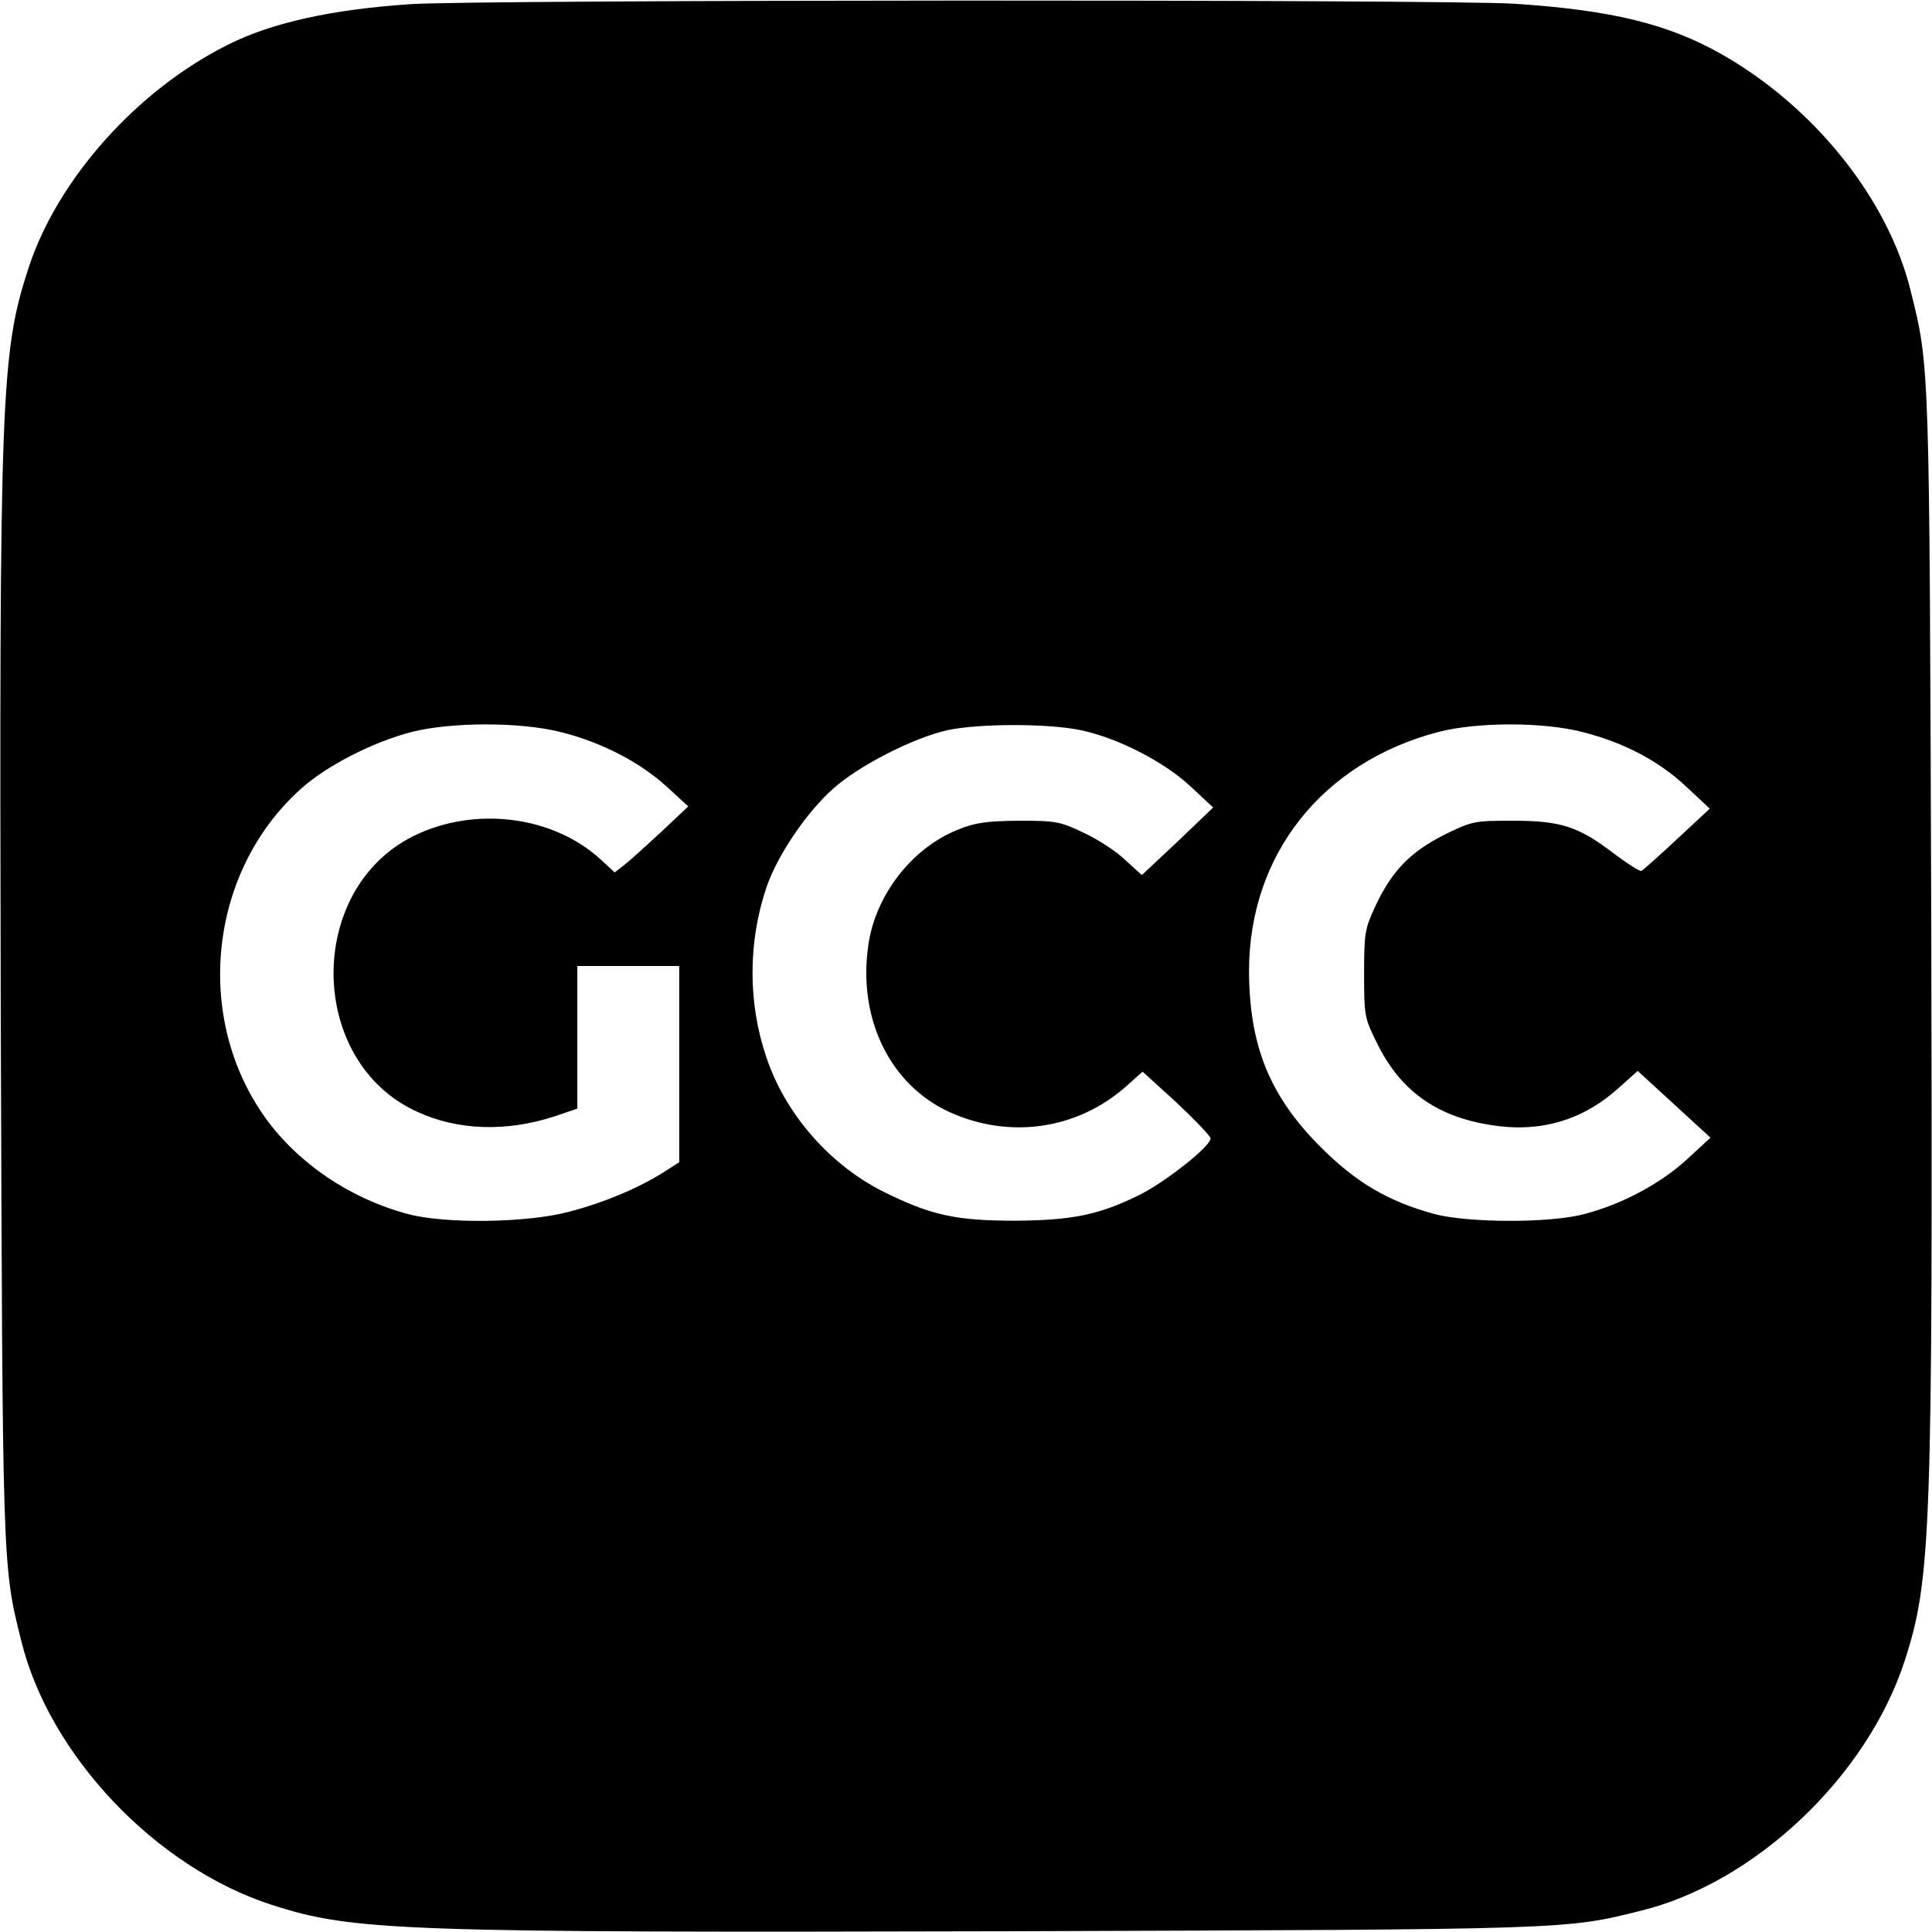 <?xml version="1.0" standalone="no"?>
<!DOCTYPE svg PUBLIC "-//W3C//DTD SVG 20010904//EN"
 "http://www.w3.org/TR/2001/REC-SVG-20010904/DTD/svg10.dtd">
<svg version="1.0" xmlns="http://www.w3.org/2000/svg"
 width="512pt" height="512pt" viewBox="0 0 512 512"
 preserveAspectRatio="xMidYMid meet">
<g transform="translate(0,512) scale(0.1,-0.1)"
fill="#000000" stroke="none">
<path d="M1088 5109 c-209 -14 -367 -49 -483 -107 -241 -120 -452 -356 -529
-591 -74 -226 -78 -336 -74 -1976 5 -1470 4 -1462 54 -1662 74 -304 357 -602
664 -701 216 -70 342 -74 1965 -70 1470 5 1462 4 1662 54 304 74 602 357 701
664 70 216 74 342 70 1965 -5 1470 -4 1462 -54 1662 -59 244 -255 489 -501
629 -141 80 -290 117 -548 134 -177 12 -2752 11 -2927 -1z m398 -1929 c108
-27 208 -79 279 -143 l59 -54 -71 -67 c-39 -36 -83 -76 -97 -87 l-27 -21 -39
36 c-127 115 -334 140 -495 60 -286 -143 -280 -598 10 -730 108 -50 236 -54
363 -13 l62 21 0 189 0 189 135 0 135 0 0 -260 0 -260 -42 -27 c-67 -42 -157
-80 -249 -104 -111 -30 -330 -33 -429 -6 -153 41 -290 134 -377 255 -191 267
-149 654 95 872 68 61 189 123 292 150 106 27 289 27 396 0z m1378 5 c99 -21
220 -83 291 -149 l60 -56 -94 -90 -95 -89 -44 40 c-24 23 -73 55 -110 72 -62
30 -75 32 -172 32 -86 -1 -116 -5 -162 -24 -121 -48 -219 -174 -237 -307 -28
-194 58 -369 215 -441 158 -72 337 -47 466 66 l46 41 89 -81 c48 -45 89 -88
91 -95 5 -18 -119 -117 -191 -152 -106 -52 -177 -66 -327 -67 -159 0 -224 15
-349 77 -142 71 -260 206 -310 356 -49 144 -49 304 0 450 28 83 105 198 177
262 68 61 213 135 303 155 85 18 267 18 353 0z m1330 -5 c110 -28 201 -76 274
-144 l63 -59 -87 -81 c-48 -45 -90 -82 -94 -84 -4 -2 -37 19 -73 46 -94 72
-141 87 -268 87 -101 0 -108 -1 -181 -37 -89 -45 -138 -94 -182 -187 -29 -62
-31 -73 -31 -181 0 -111 1 -118 34 -184 61 -125 156 -194 299 -217 132 -22
245 11 342 98 l50 45 96 -88 97 -89 -63 -58 c-70 -64 -171 -118 -270 -144 -91
-25 -310 -24 -400 0 -123 34 -207 84 -300 177 -135 135 -189 268 -190 466 0
308 193 553 501 634 104 27 279 27 383 0z"/>
</g>
</svg>
